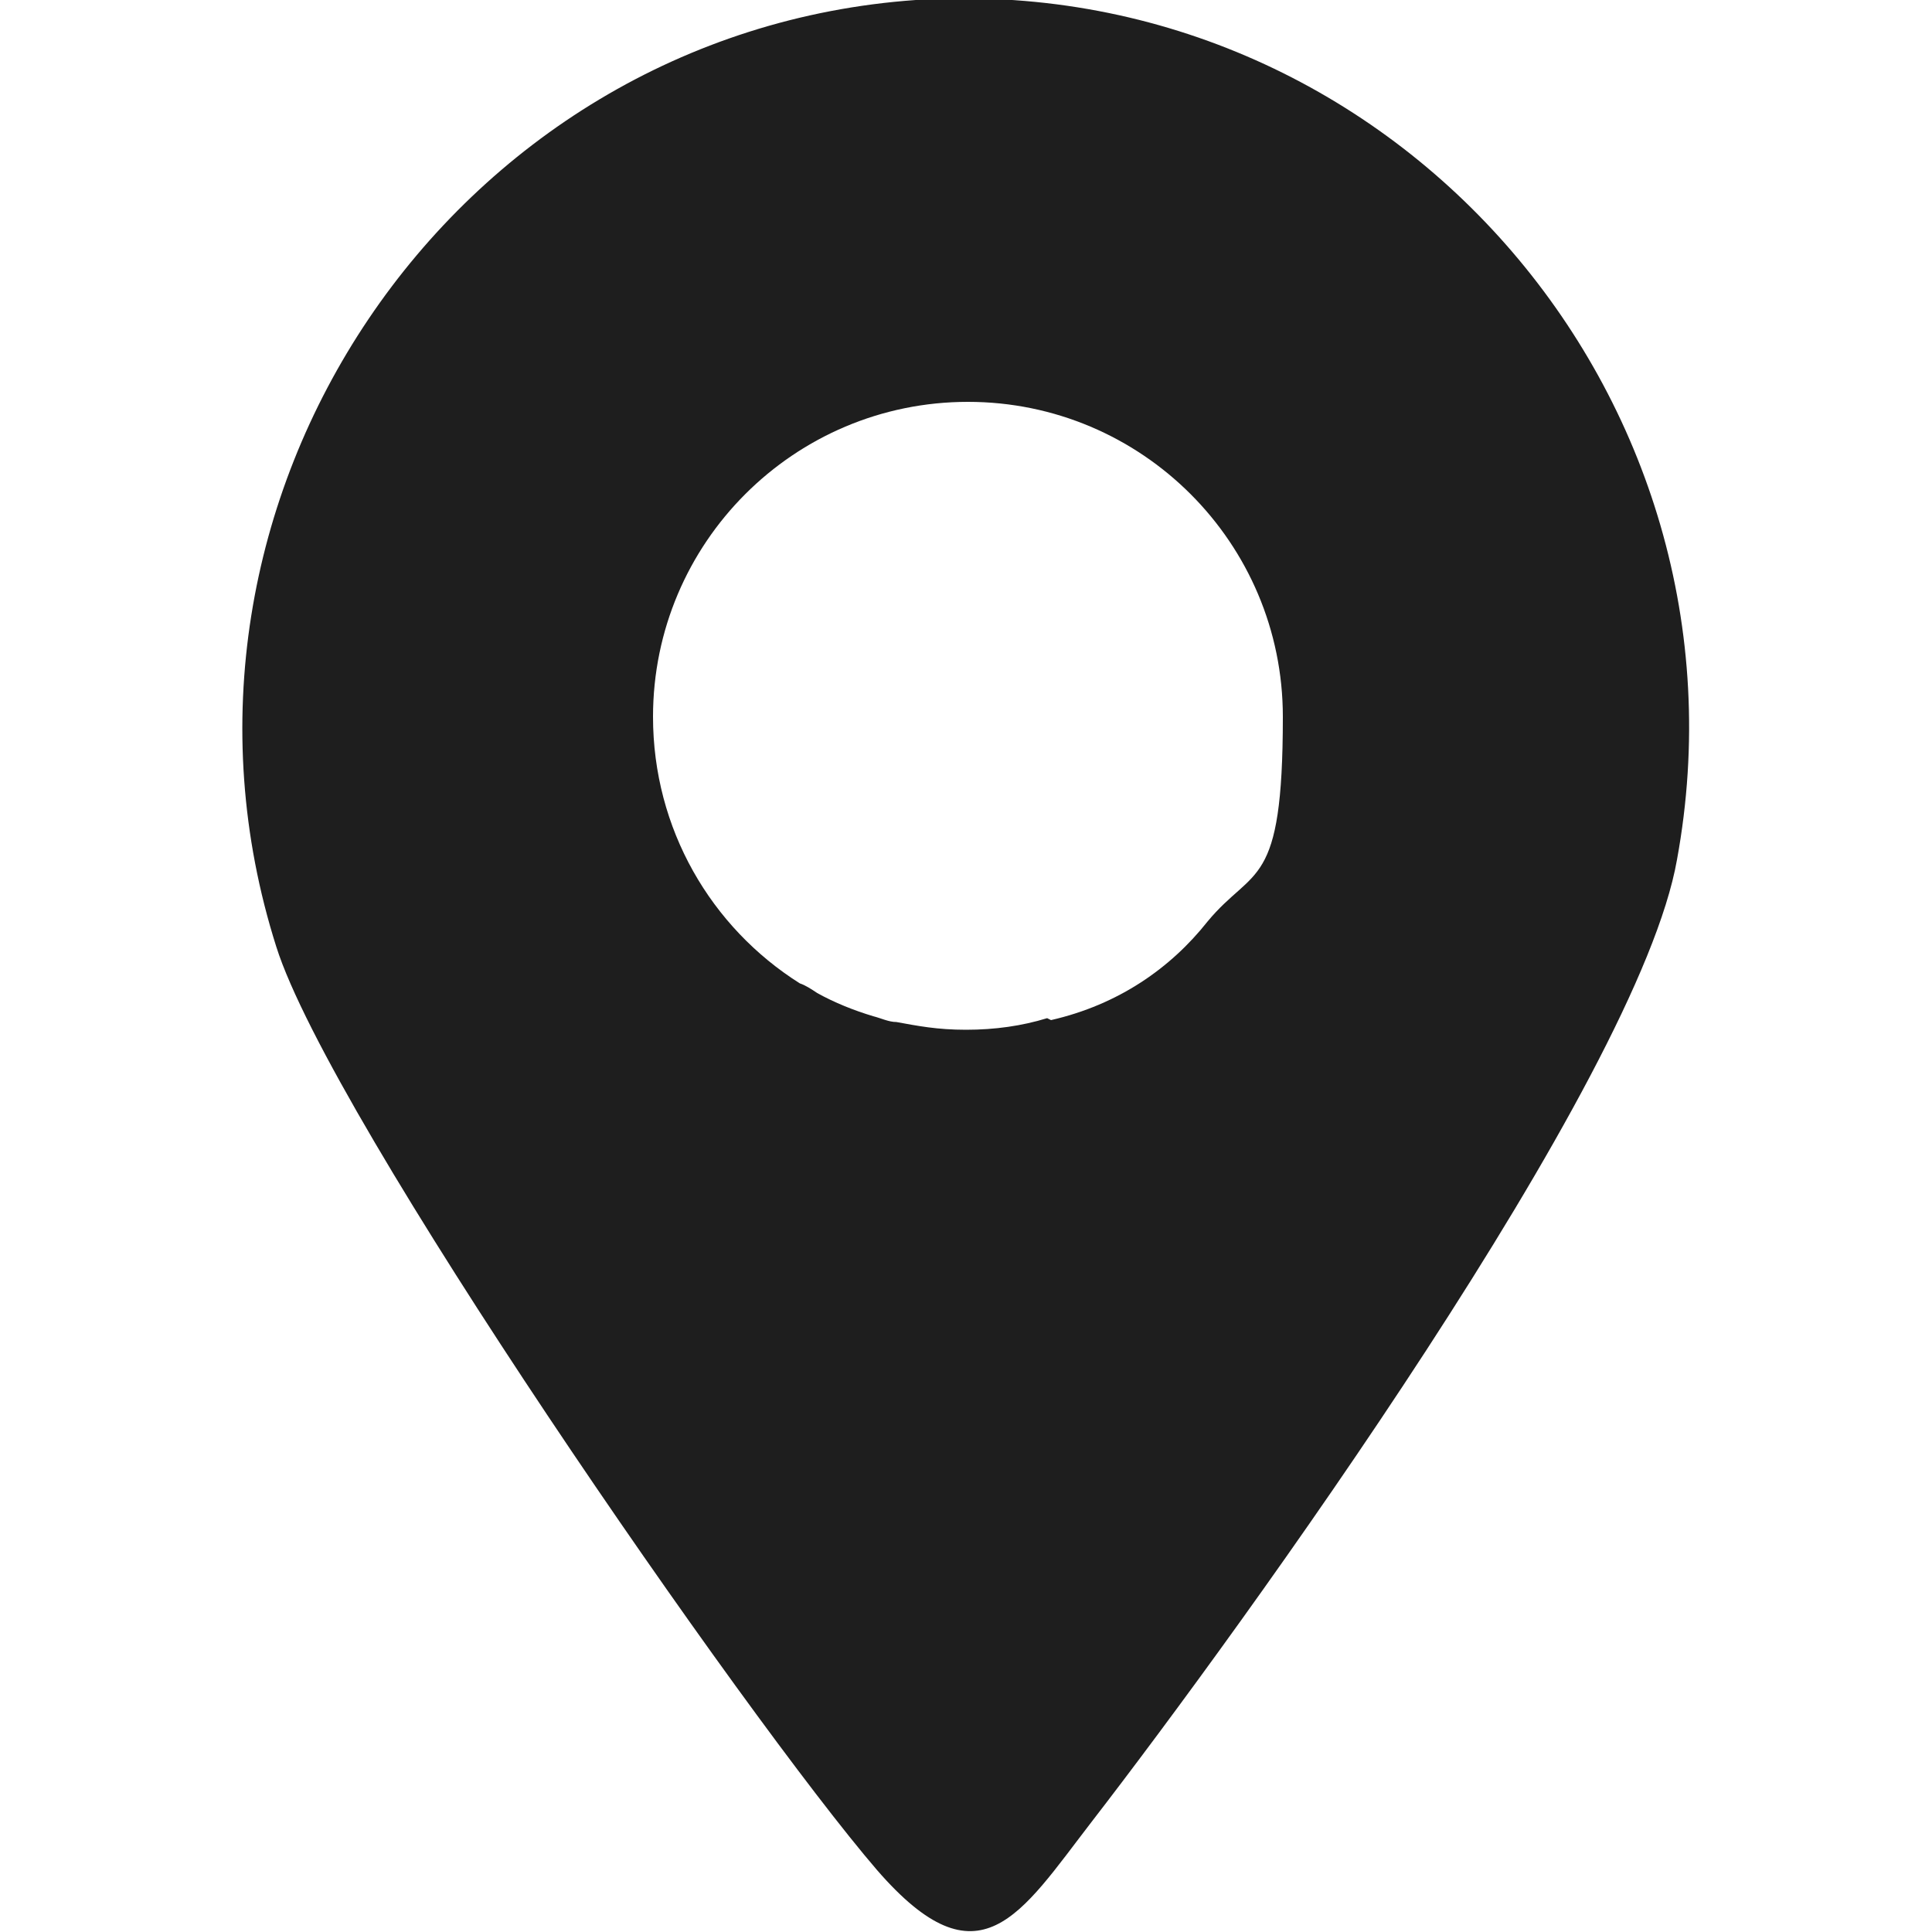 <?xml version="1.0" encoding="UTF-8"?><svg xmlns="http://www.w3.org/2000/svg" id="Layer_16867facefaf73" version="1.1" viewBox="0 0 100 100" aria-hidden="true" width="100px" height="100px">
  <!-- Generator: Adobe Illustrator 29.1.0, SVG Export Plug-In . SVG Version: 2.1.0 Build 142)  -->
  <defs><linearGradient class="cerosgradient" data-cerosgradient="true" id="CerosGradient_idd6cbd07eb" gradientUnits="userSpaceOnUse" x1="50%" y1="100%" x2="50%" y2="0%"><stop offset="0%" stop-color="#d1d1d1"/><stop offset="100%" stop-color="#d1d1d1"/></linearGradient><linearGradient/>
    <style>
      .st0-6867facefaf73{
        fill: #1e1e1e;
      }
    </style>
  </defs>
  <path class="st0-6867facefaf73" d="M47.4,0C23.3,1.7,7,26,14.3,49c2.8,8.9,24.3,39.9,31.1,47.8,5.3,6.1,7.4,2.3,11.1-2.5,7.8-10.1,28.3-38.4,30.3-49.8C91.2,20.5,71.9-1.6,47.4,0ZM54.2,52.7c-1.3.4-2.7.6-4.2.6s-2.5-.2-3.6-.4c-.4,0-.8-.2-1.2-.3,0,0,0,0,0,0-1-.3-2-.7-2.9-1.2,0,0,0,0,0,0-.3-.2-.6-.4-.9-.5-4.6-2.9-7.6-8-7.6-13.8,0-9,7.3-16.3,16.3-16.3s16.3,7.3,16.3,16.3-1.5,7.7-3.9,10.6c-1.9,2.4-4.6,4.3-8.1,5.1Z"/>
</svg>